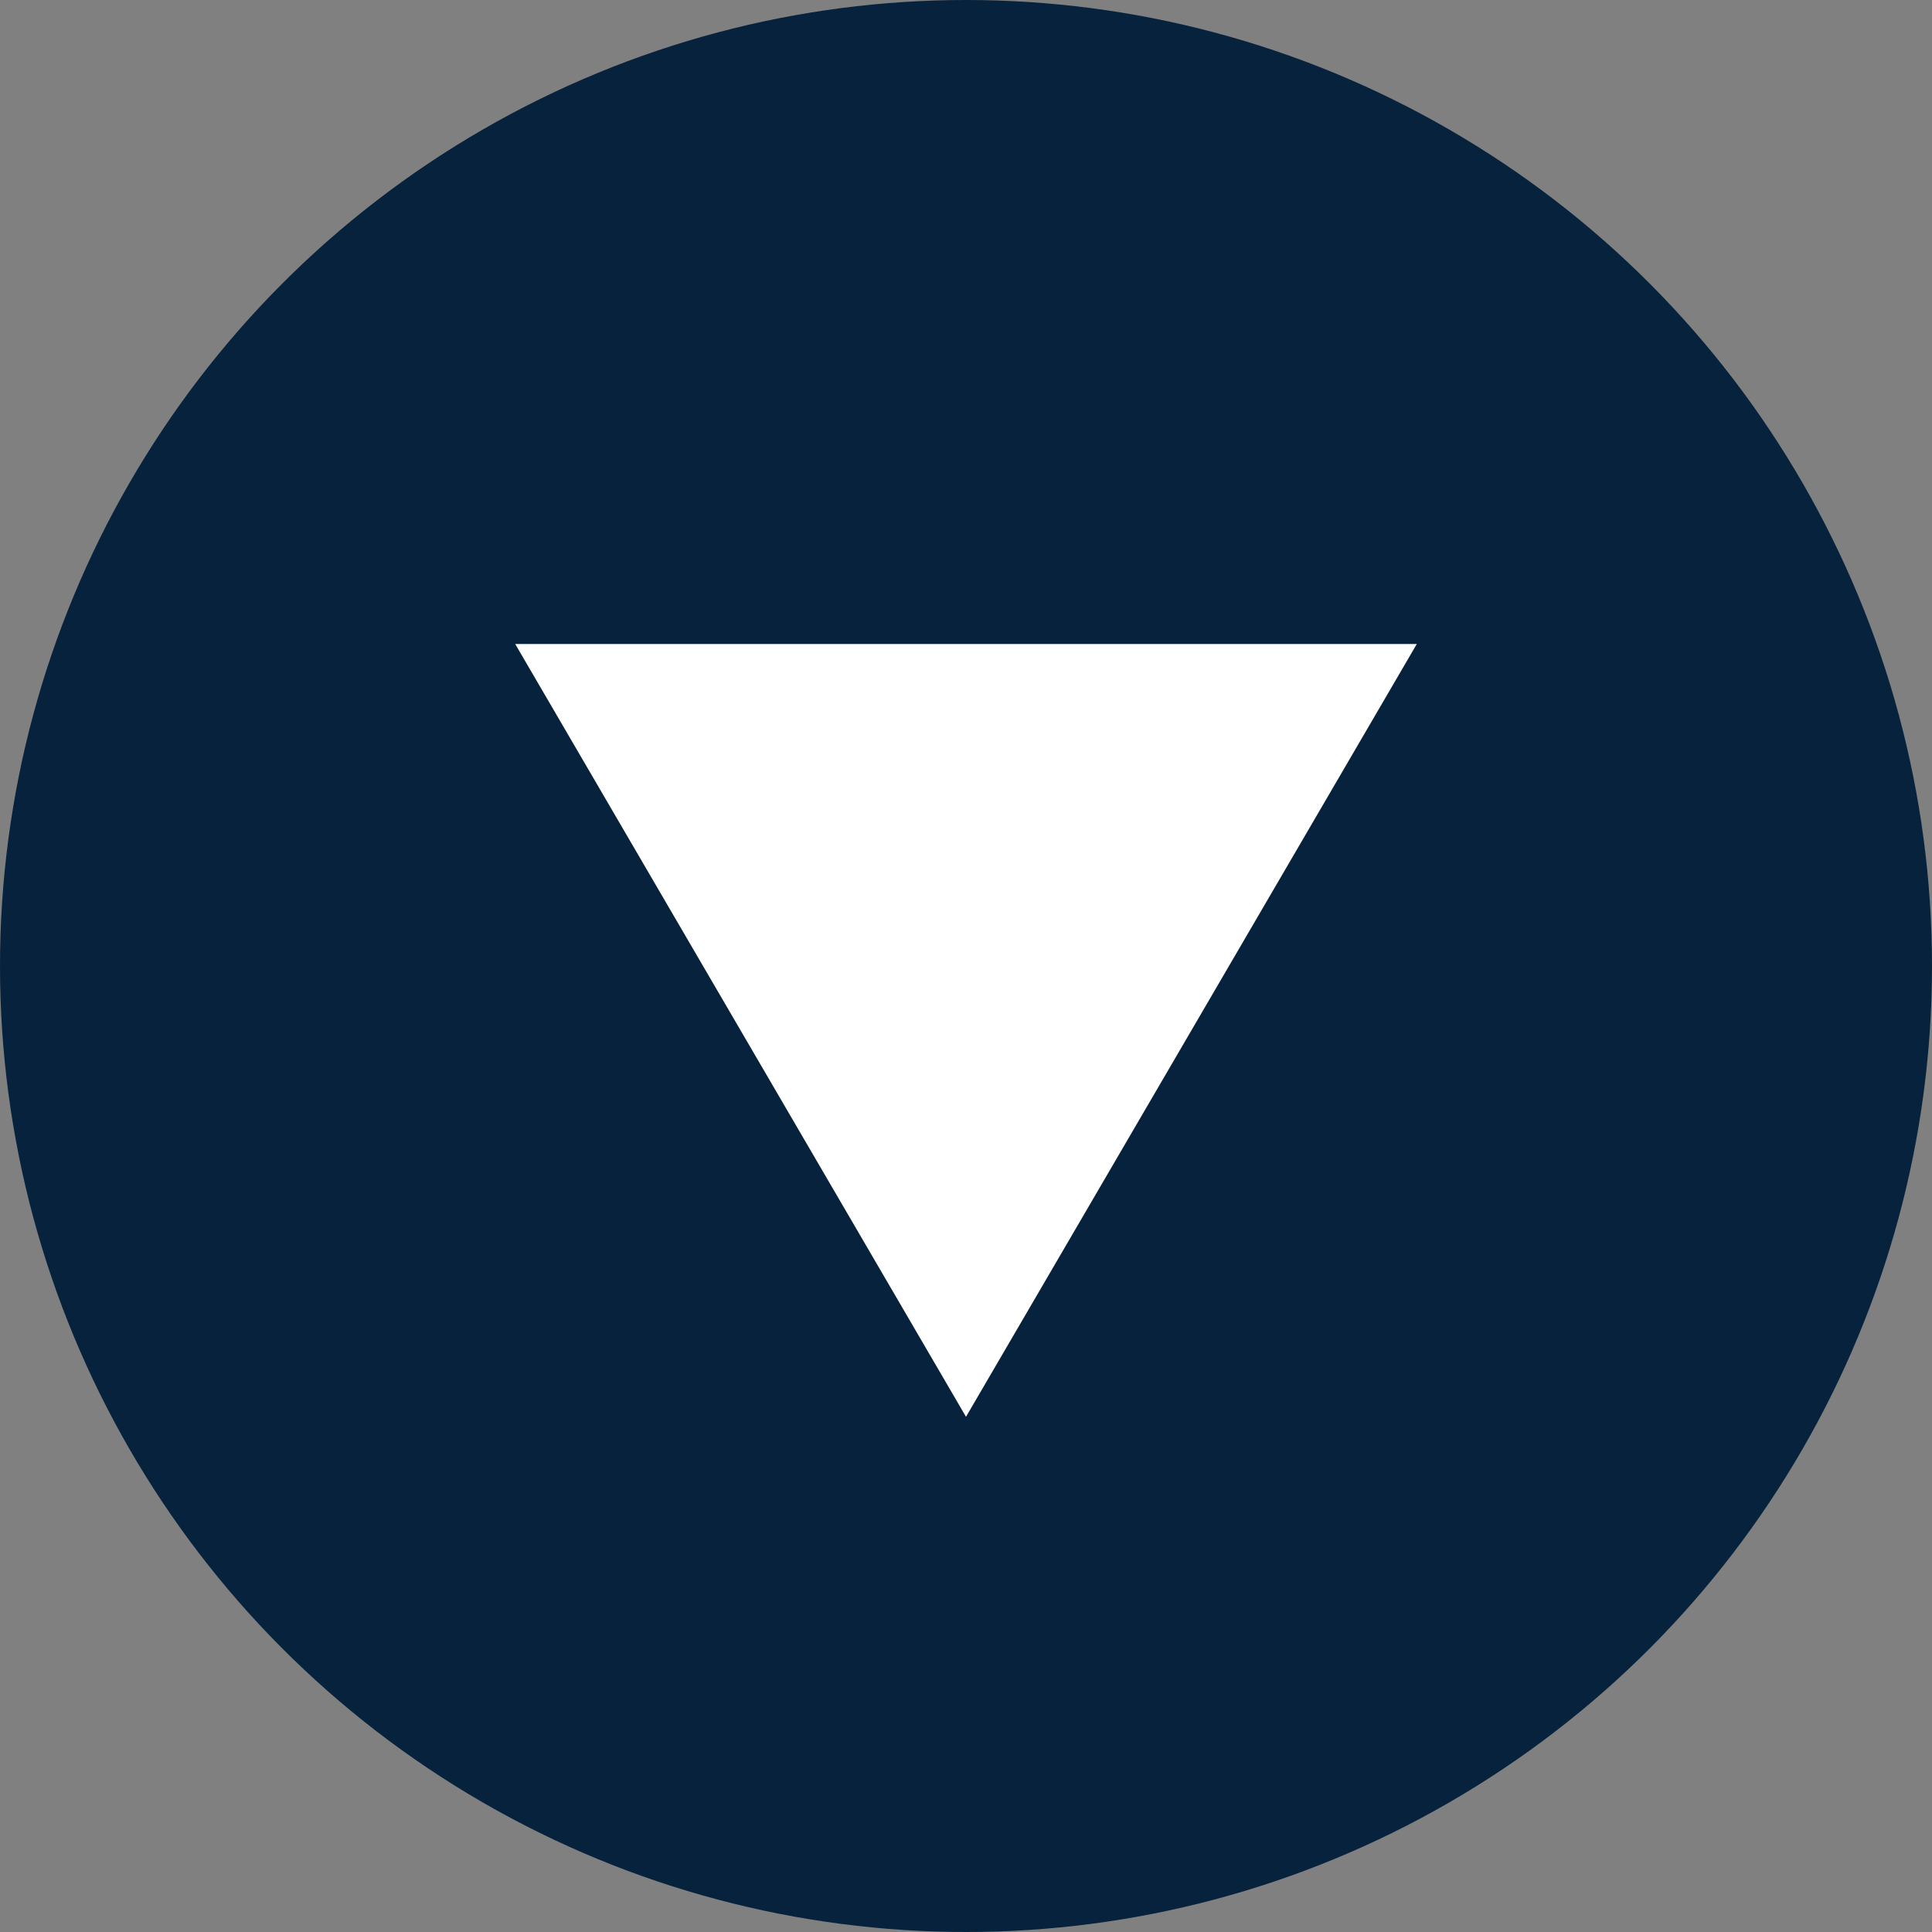 <svg xmlns="http://www.w3.org/2000/svg" width="15" height="15" viewBox="0 0 15 15">
  <rect x="0" y="0" width="15" height="15" fill="#808080" stroke="none"/>
  <g id="グループ_44" data-name="グループ 44" transform="translate(-551 -29)">
    <circle id="楕円形_12" data-name="楕円形 12" cx="7.5" cy="7.5" r="7.5" transform="translate(551 29)" fill="#07223c"/>
    <path id="多角形_1" data-name="多角形 1" d="M3.5,0,7,6H0Z" transform="translate(562 40) rotate(180)" fill="#fff"/>
  </g>
</svg>
